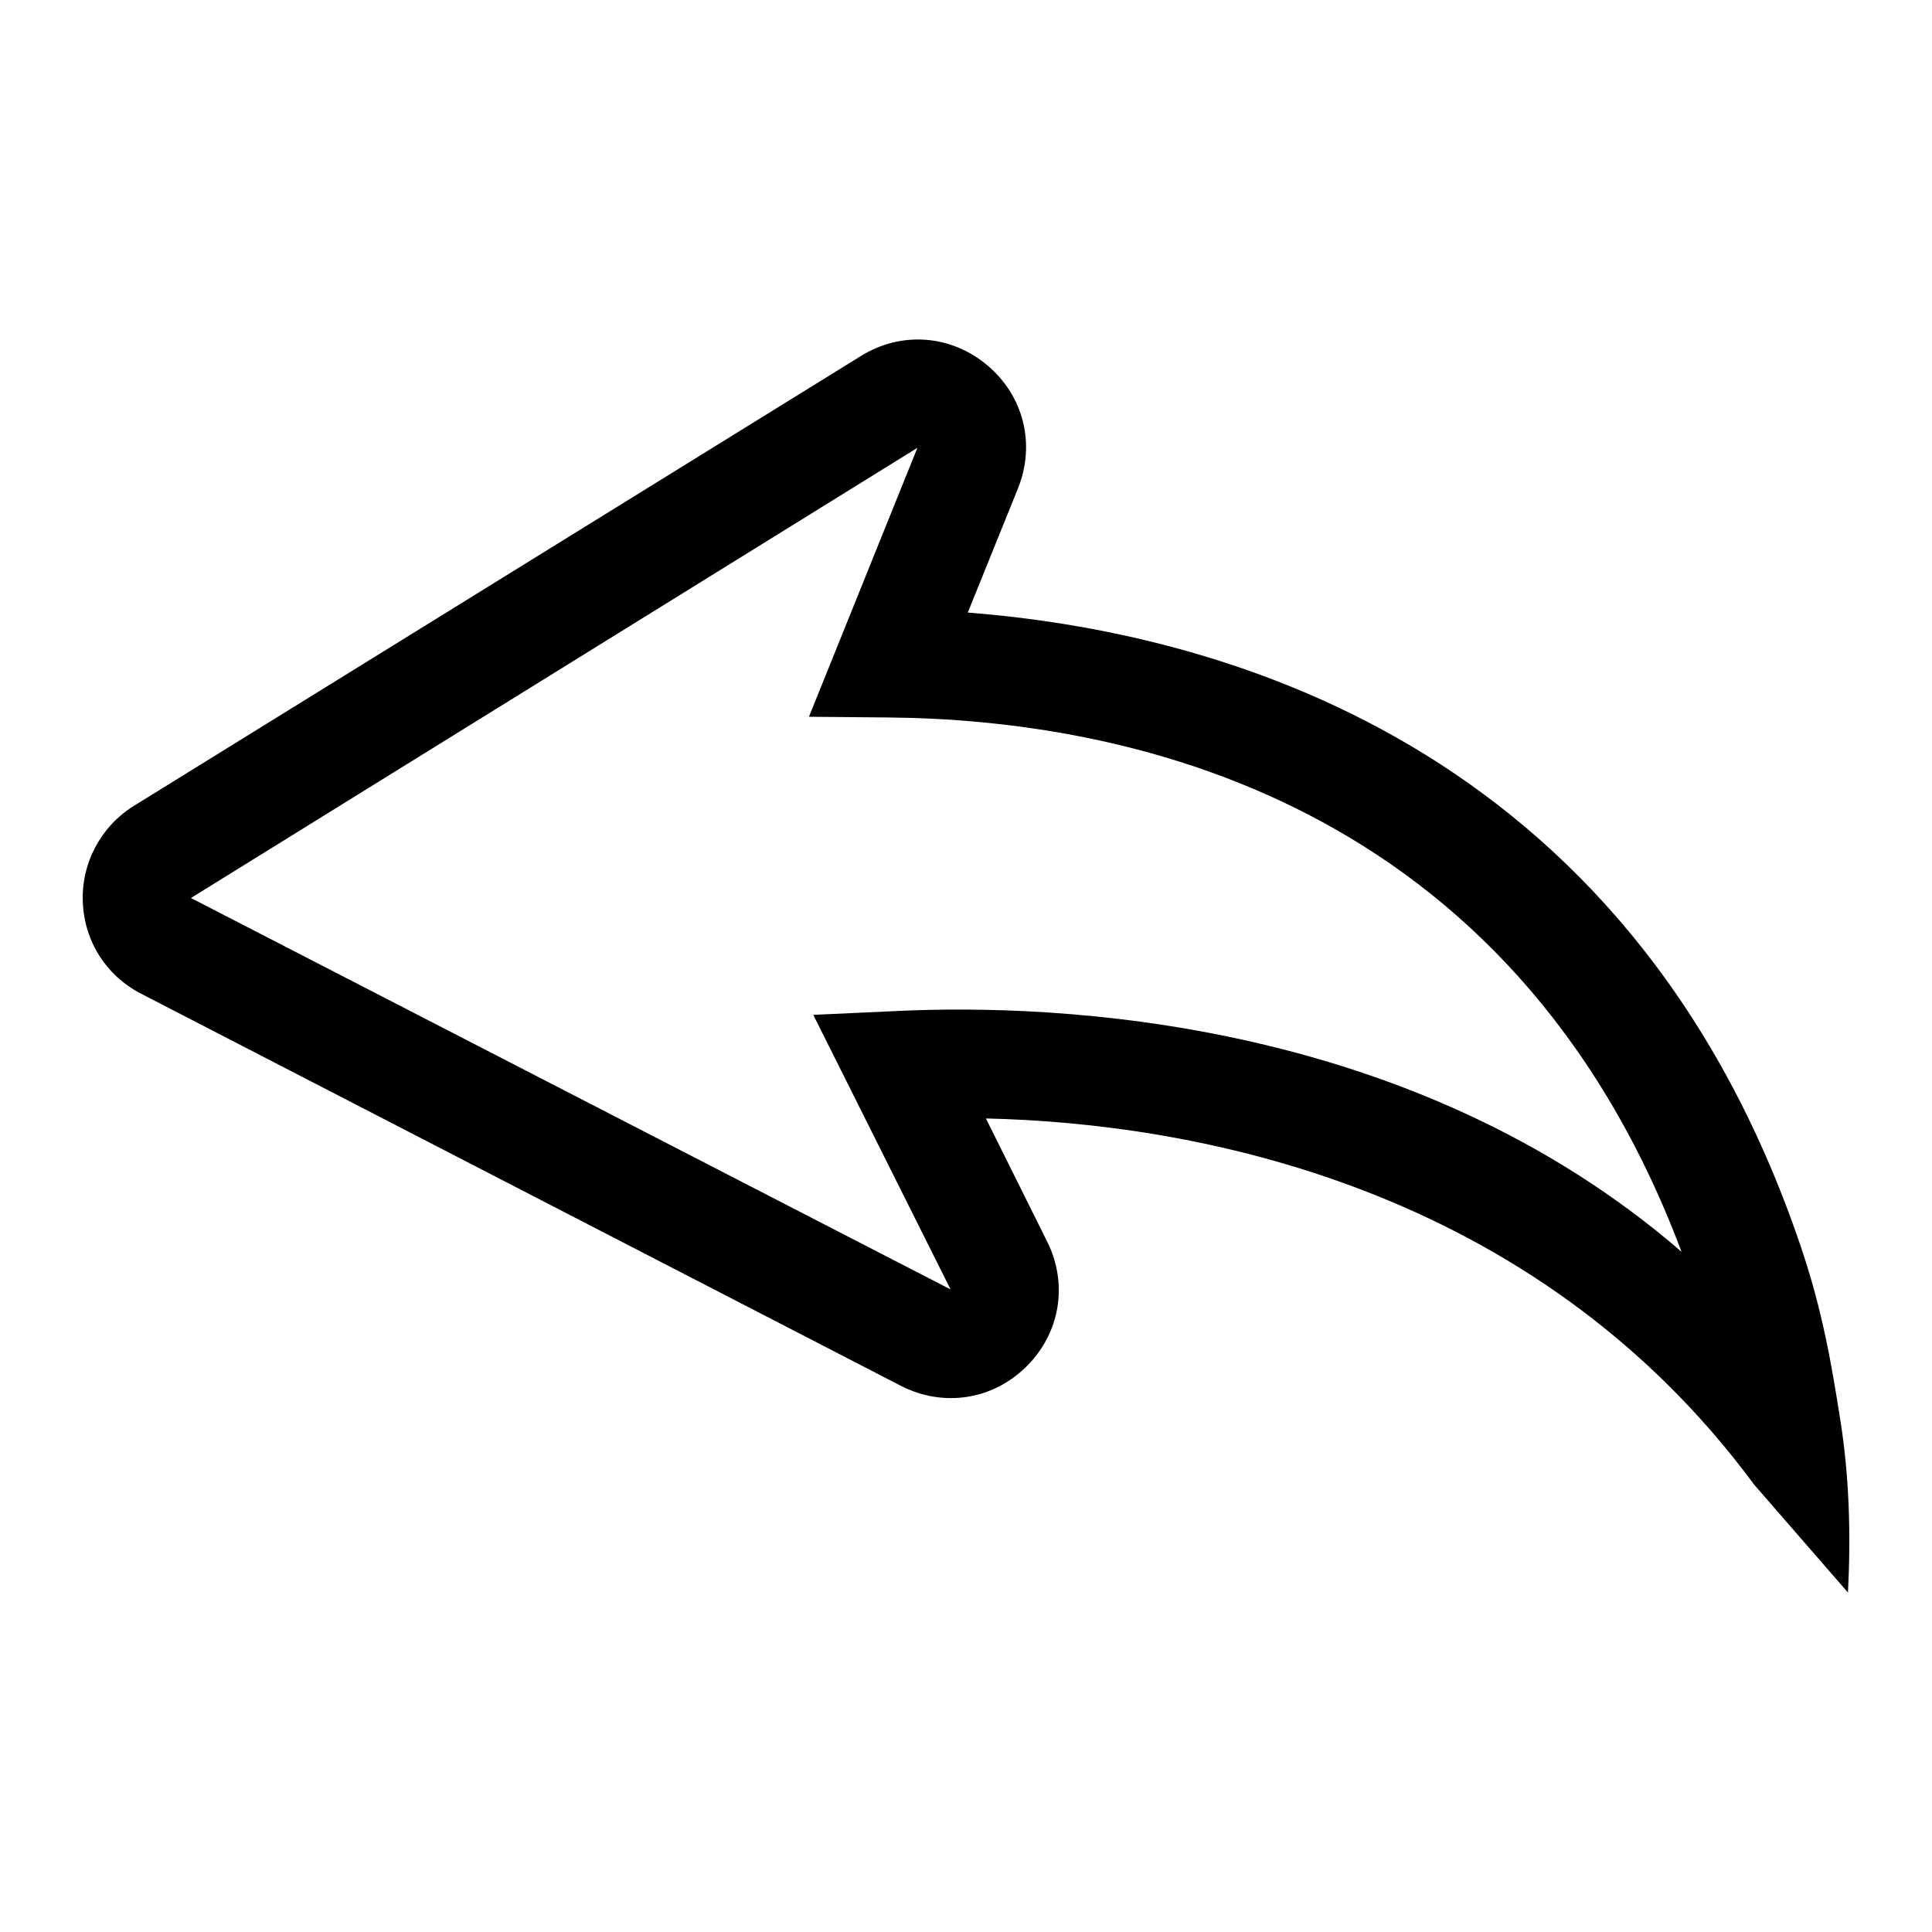 <?xml version="1.0" encoding="UTF-8"?>
<!-- Uploaded to: SVG Find, www.svgfind.com, Generator: SVG Find Mixer Tools -->
<svg fill="#000000" width="800px" height="800px" version="1.1" viewBox="144 144 512 512" xmlns="http://www.w3.org/2000/svg">
 <path d="m633.73 566.04-24.859-28.594c-58.77-79.605-149.19-95.828-203.59-97.043l16.23 32.629c5.613 11.281 3.441 24.305-5.539 33.152-8.98 8.867-22.031 10.812-33.238 5.07l-201.3-103.89c-9.289-4.781-15.078-13.875-15.492-24.324-0.41-10.289 4.781-20.059 13.547-25.484l192.64-119.2c10.711-6.652 23.883-5.668 33.539 2.461 9.645 8.129 12.816 20.938 8.094 32.641l-13.285 32.875c64.355 5.055 175.18 33.152 220.8 168.15 5.781 17.105 8.152 31.41 10.445 45.938 2.379 15.066 2.789 30.391 2.008 45.625zm-246.61-303.36-192.52 119.3 201.31 103.73-36.383-72.762 22.023-1.012c42.434-2.059 136.54 1.871 208.07 63.801-45.258-120.48-147.94-141.05-210.21-141.6l-21.031-0.188z"/>
</svg>